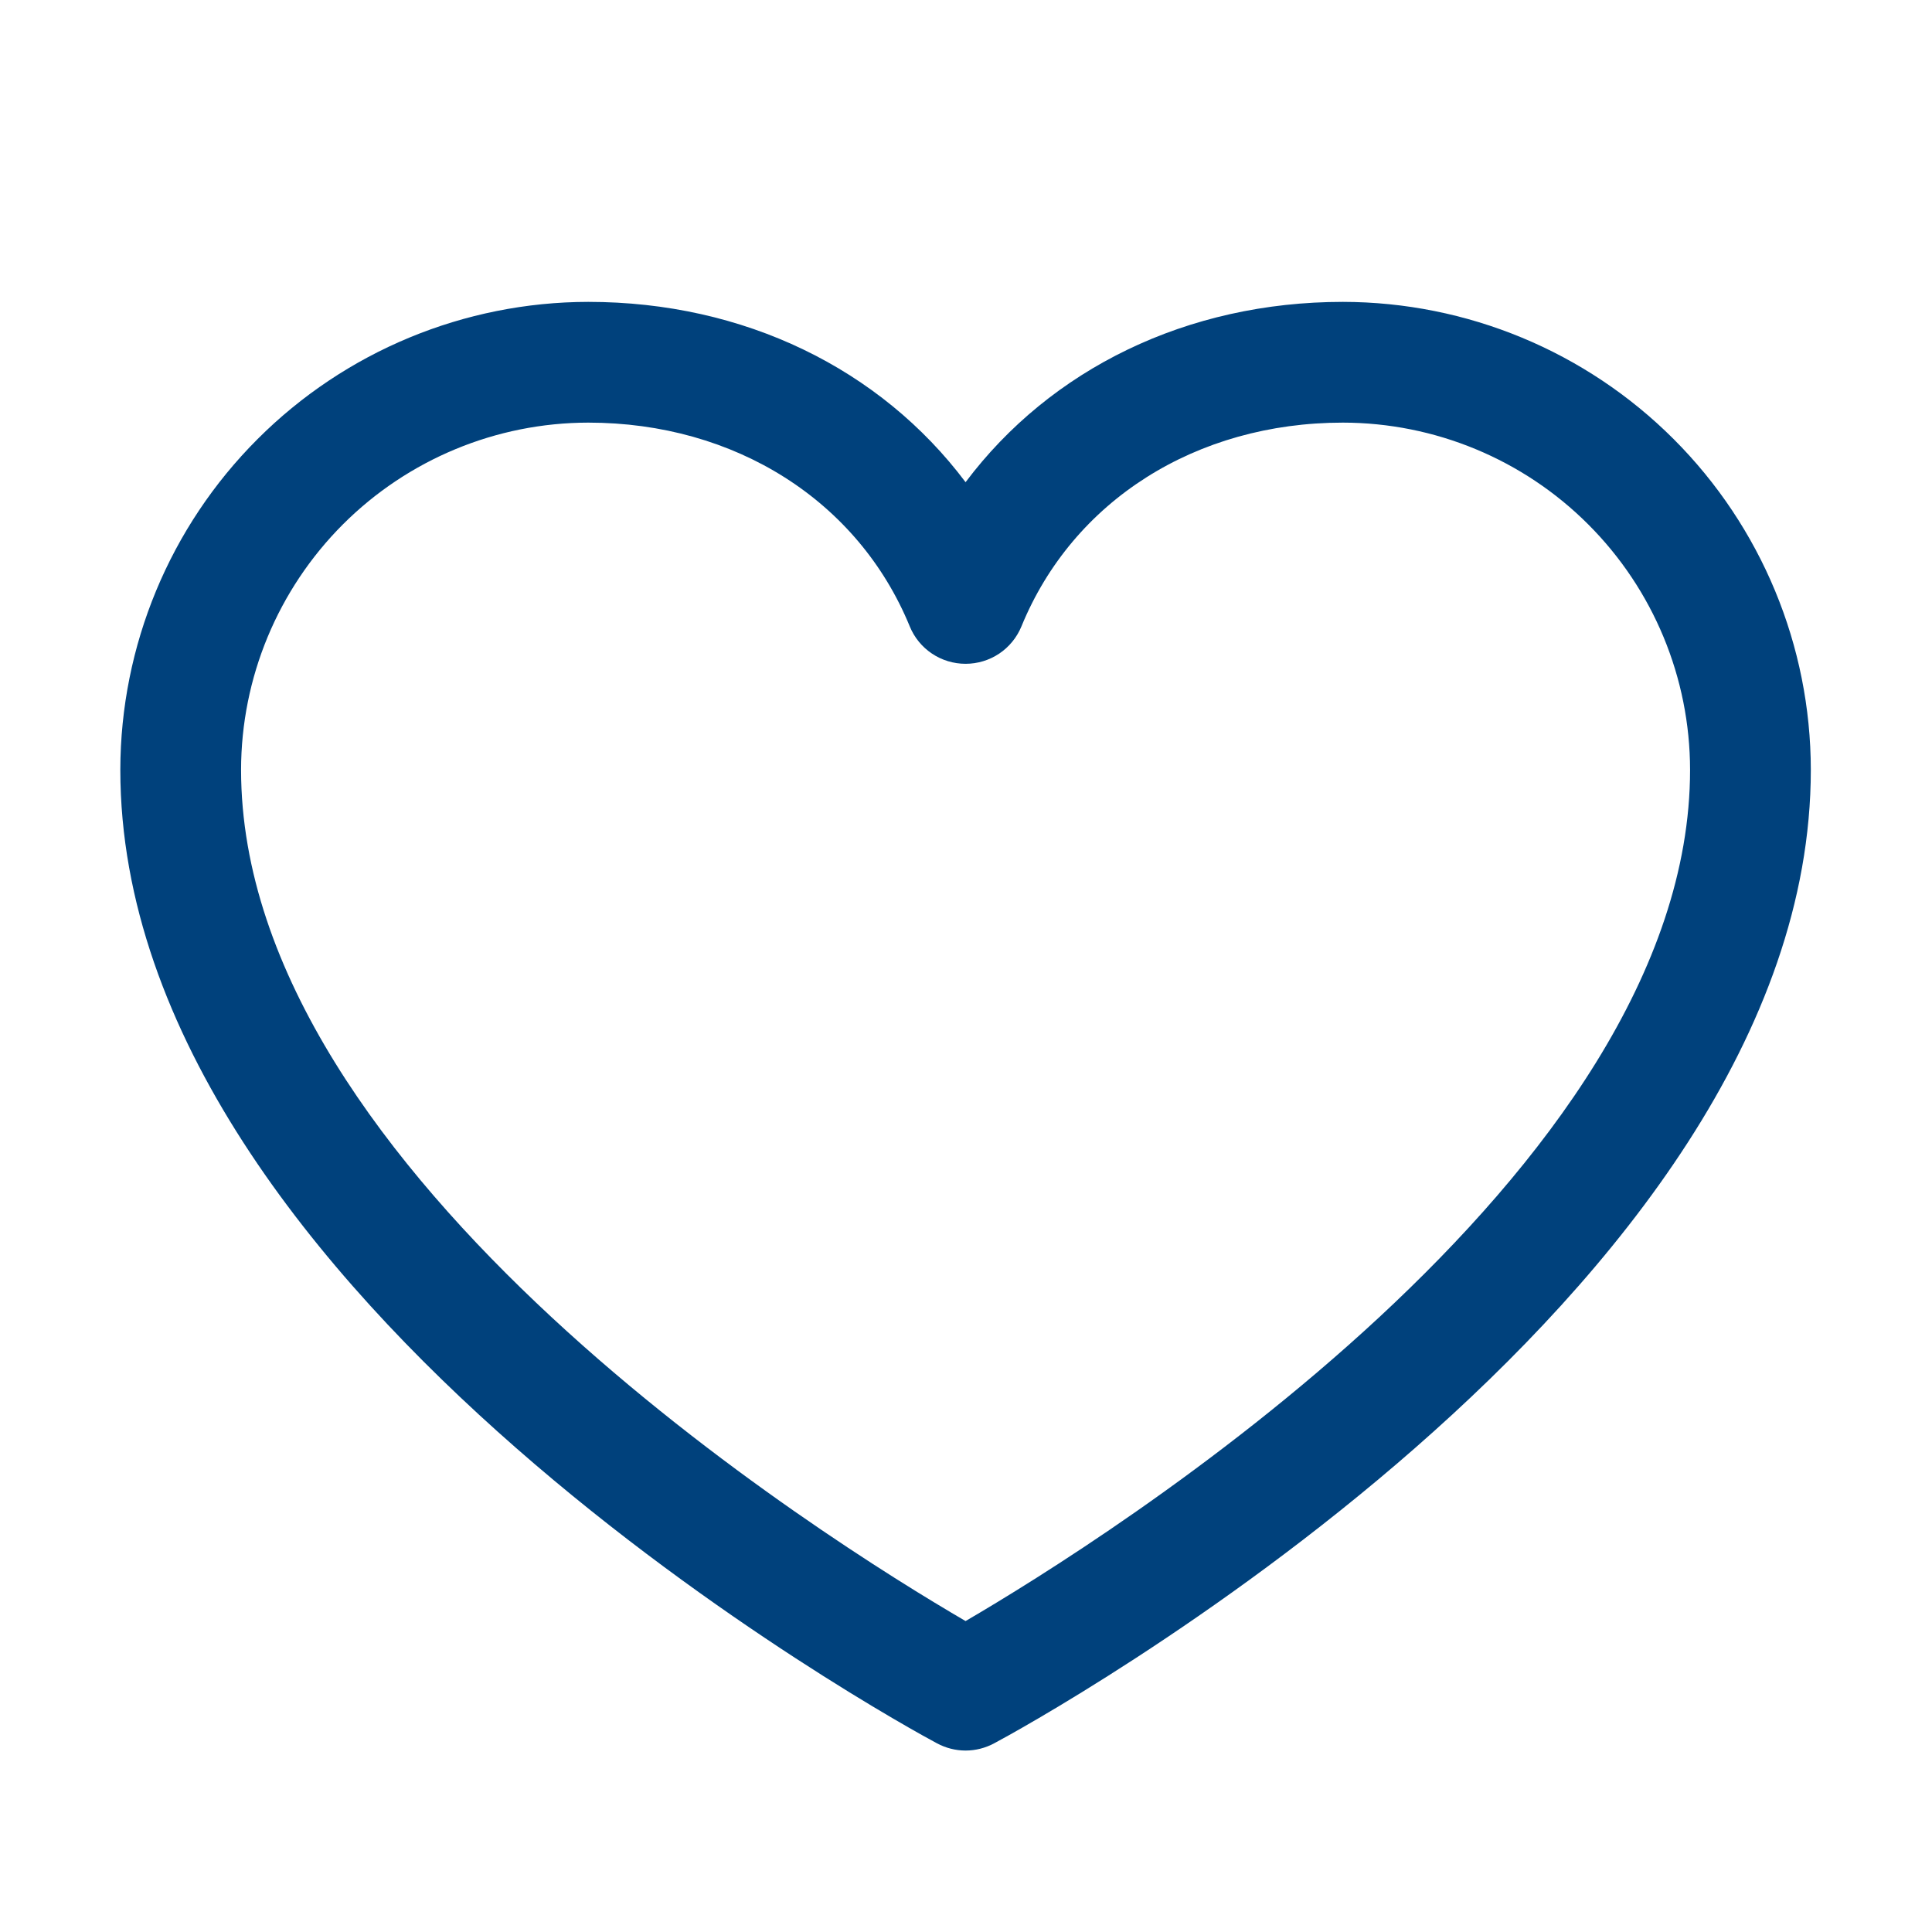 <svg width="36" height="36" viewBox="0 0 36 36" fill="none" xmlns="http://www.w3.org/2000/svg">
<path d="M25.023 5.625C22.12 5.625 19.577 6.874 17.992 8.985C16.407 6.874 13.865 5.625 10.961 5.625C8.649 5.628 6.433 6.547 4.799 8.182C3.164 9.816 2.245 12.032 2.242 14.344C2.242 24.188 16.838 32.155 17.459 32.484C17.623 32.572 17.806 32.619 17.992 32.619C18.178 32.619 18.361 32.572 18.525 32.484C19.147 32.155 33.742 24.188 33.742 14.344C33.74 12.032 32.82 9.816 31.186 8.182C29.551 6.547 27.335 5.628 25.023 5.625ZM17.992 30.206C15.424 28.71 4.492 21.894 4.492 14.344C4.494 12.629 5.177 10.985 6.389 9.772C7.602 8.559 9.246 7.877 10.961 7.875C13.696 7.875 15.992 9.332 16.952 11.672C17.036 11.878 17.18 12.055 17.366 12.179C17.551 12.303 17.769 12.369 17.992 12.369C18.215 12.369 18.433 12.303 18.619 12.179C18.804 12.055 18.948 11.878 19.033 11.672C19.992 9.328 22.288 7.875 25.023 7.875C26.738 7.877 28.383 8.559 29.595 9.772C30.808 10.985 31.49 12.629 31.492 14.344C31.492 21.883 20.557 28.709 17.992 30.206Z" fill="#00417C"/>
</svg>
